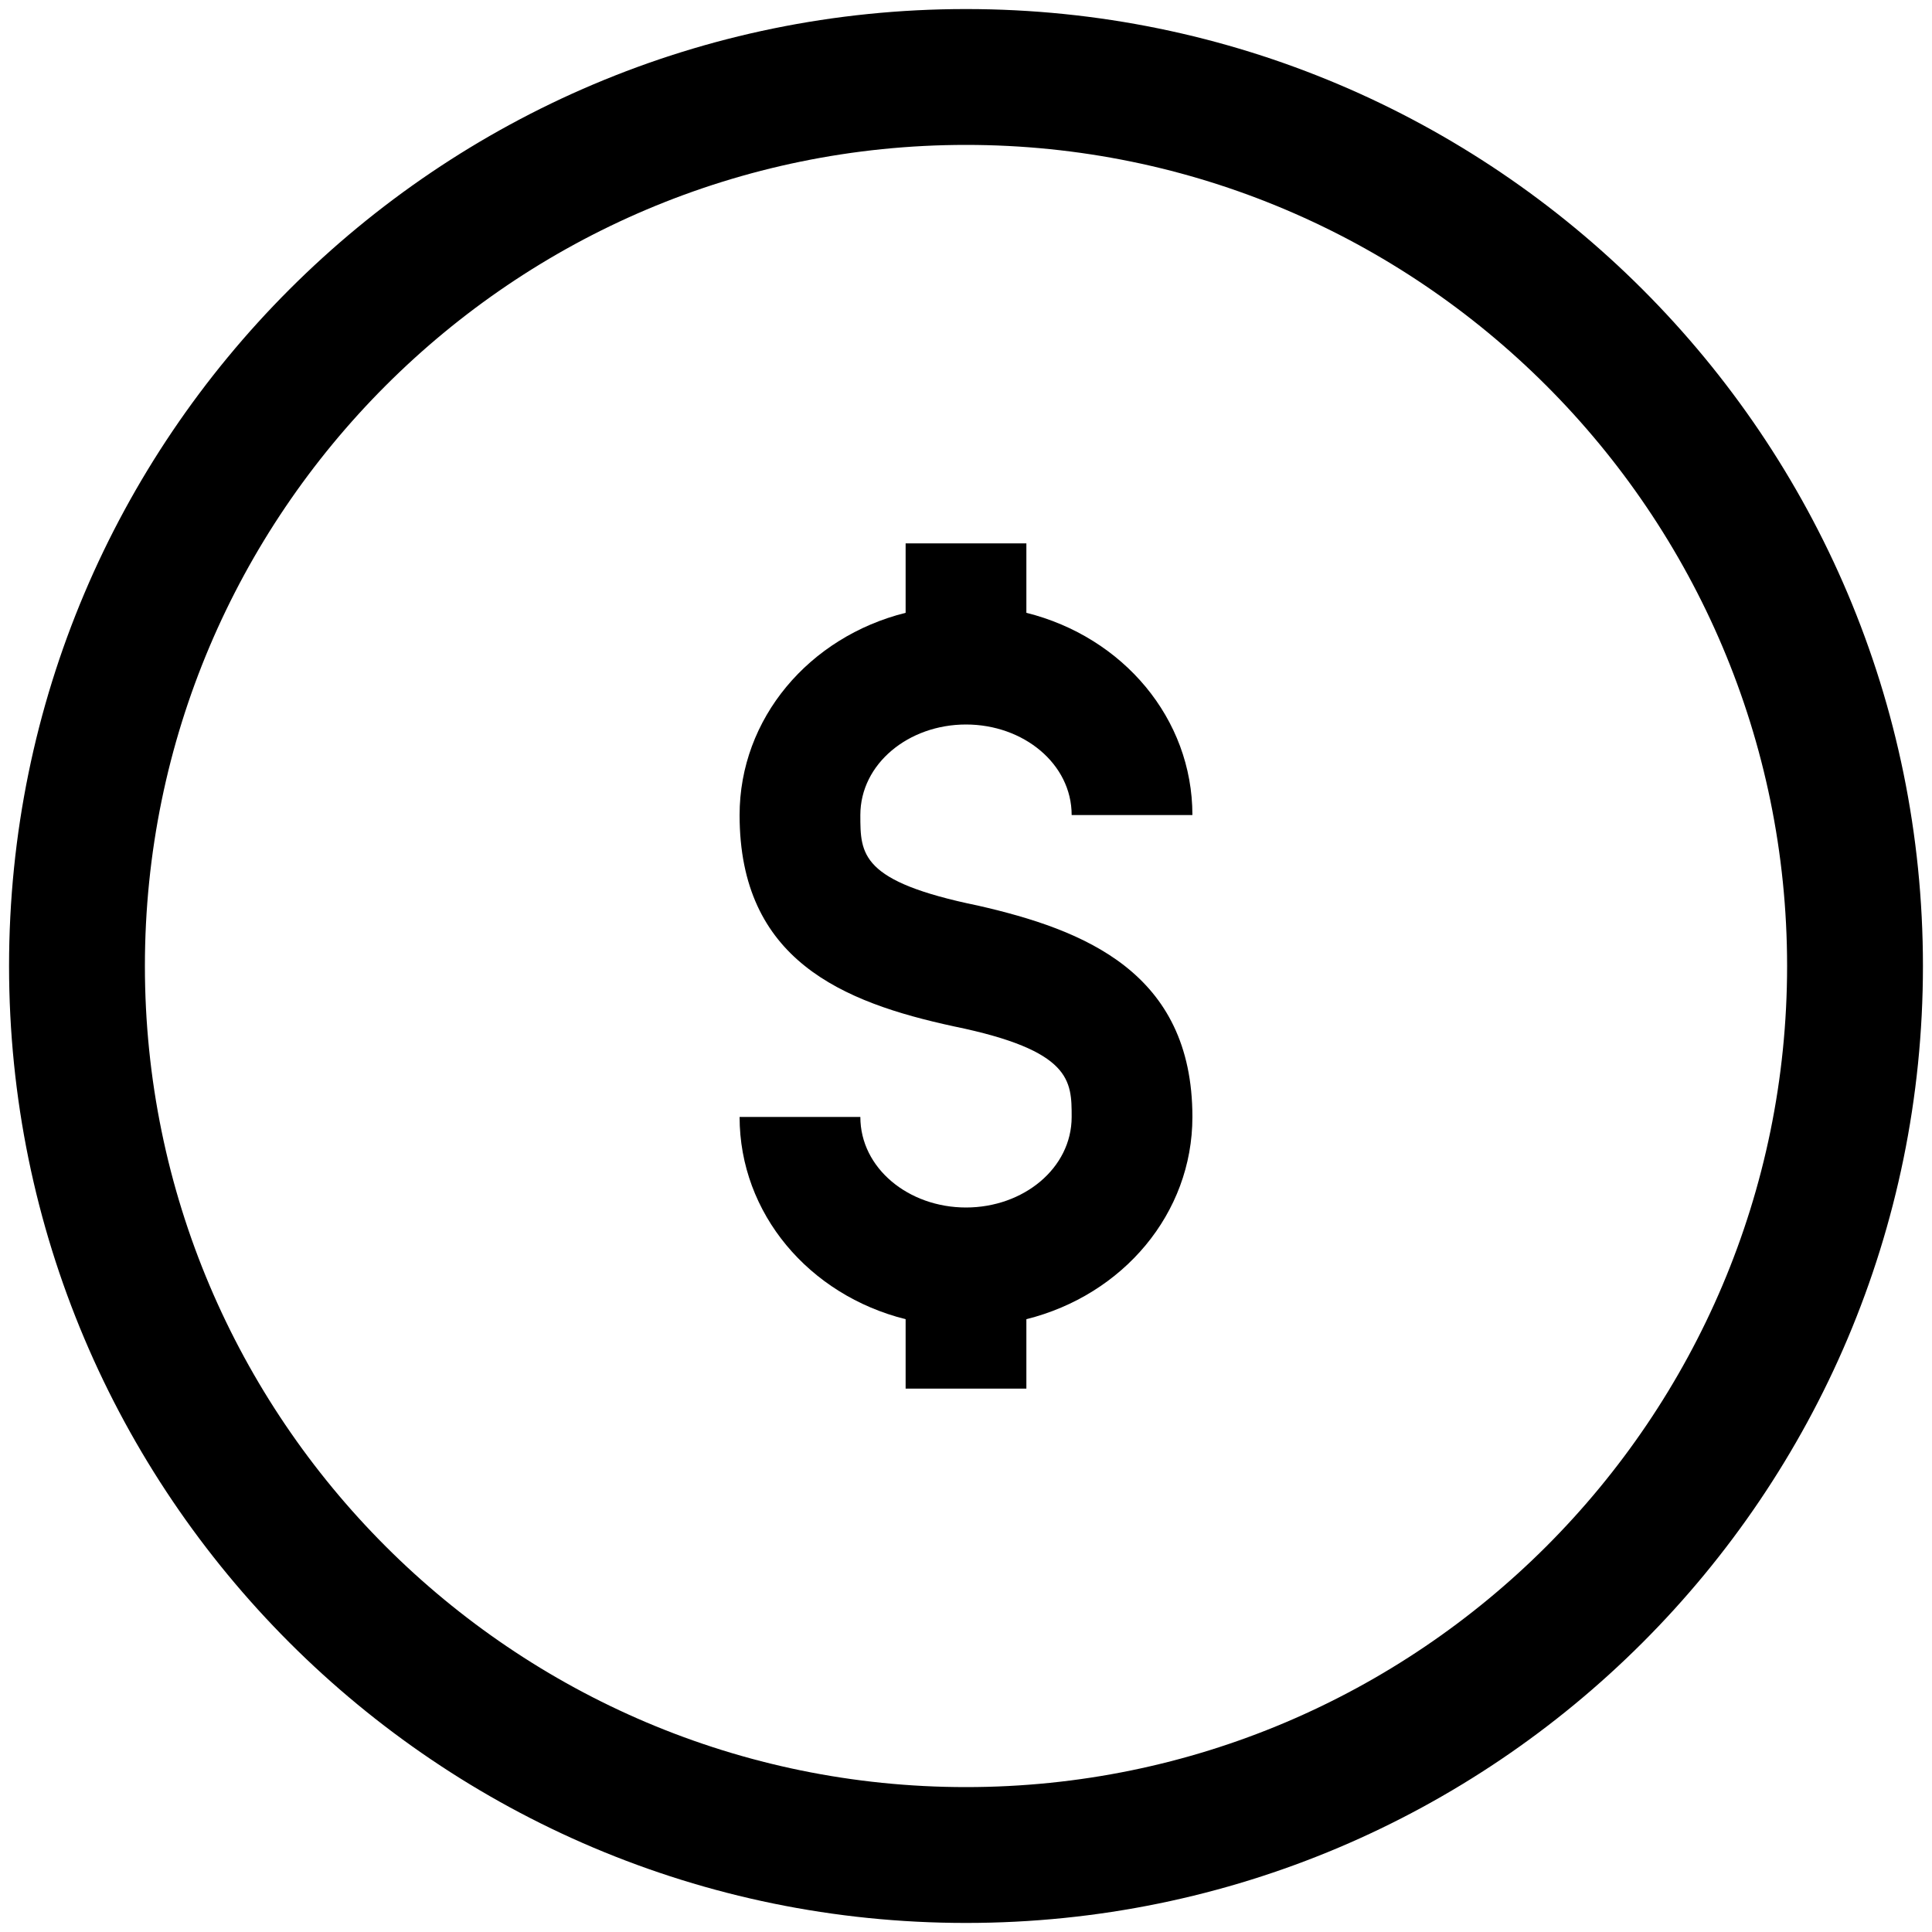 <?xml version="1.0" encoding="utf-8"?>
<!-- Generator: Adobe Illustrator 27.4.0, SVG Export Plug-In . SVG Version: 6.00 Build 0)  -->
<svg version="1.1" id="Icon" xmlns="http://www.w3.org/2000/svg" xmlns:xlink="http://www.w3.org/1999/xlink" x="0px" y="0px"
	 viewBox="0 0 64 64" style="enable-background:new 0 0 64 64;" xml:space="preserve">
<path d="M32.4,30c-3.9-0.8-3.9-1.7-3.9-3c0-1.7,1.6-3,3.5-3c1.9,0,3.5,1.3,3.5,3h4c0-3.2-2.3-5.9-5.5-6.7V18h-4v2.3
	c-3.2,0.8-5.5,3.5-5.5,6.7c0,4.8,3.4,6.2,7.1,7c3.9,0.8,3.9,1.8,3.9,3c0,1.7-1.6,3-3.5,3c-1.9,0-3.5-1.3-3.5-3h-4
	c0,3.2,2.3,5.9,5.5,6.7V46h4v-2.3c3.2-0.8,5.5-3.5,5.5-6.7C39.5,32.2,35.9,30.8,32.4,30z"/>
<path d="M32,63.7C14.5,63.7,0.3,49.5,0.3,32S14.5,0.3,32,0.3S63.7,14.5,63.7,32S49.5,63.7,32,63.7z M32,4.8C17,4.8,4.8,17,4.8,32
	S17,59.2,32,59.2S59.2,47,59.2,32S47,4.8,32,4.8z"/>
</svg>
